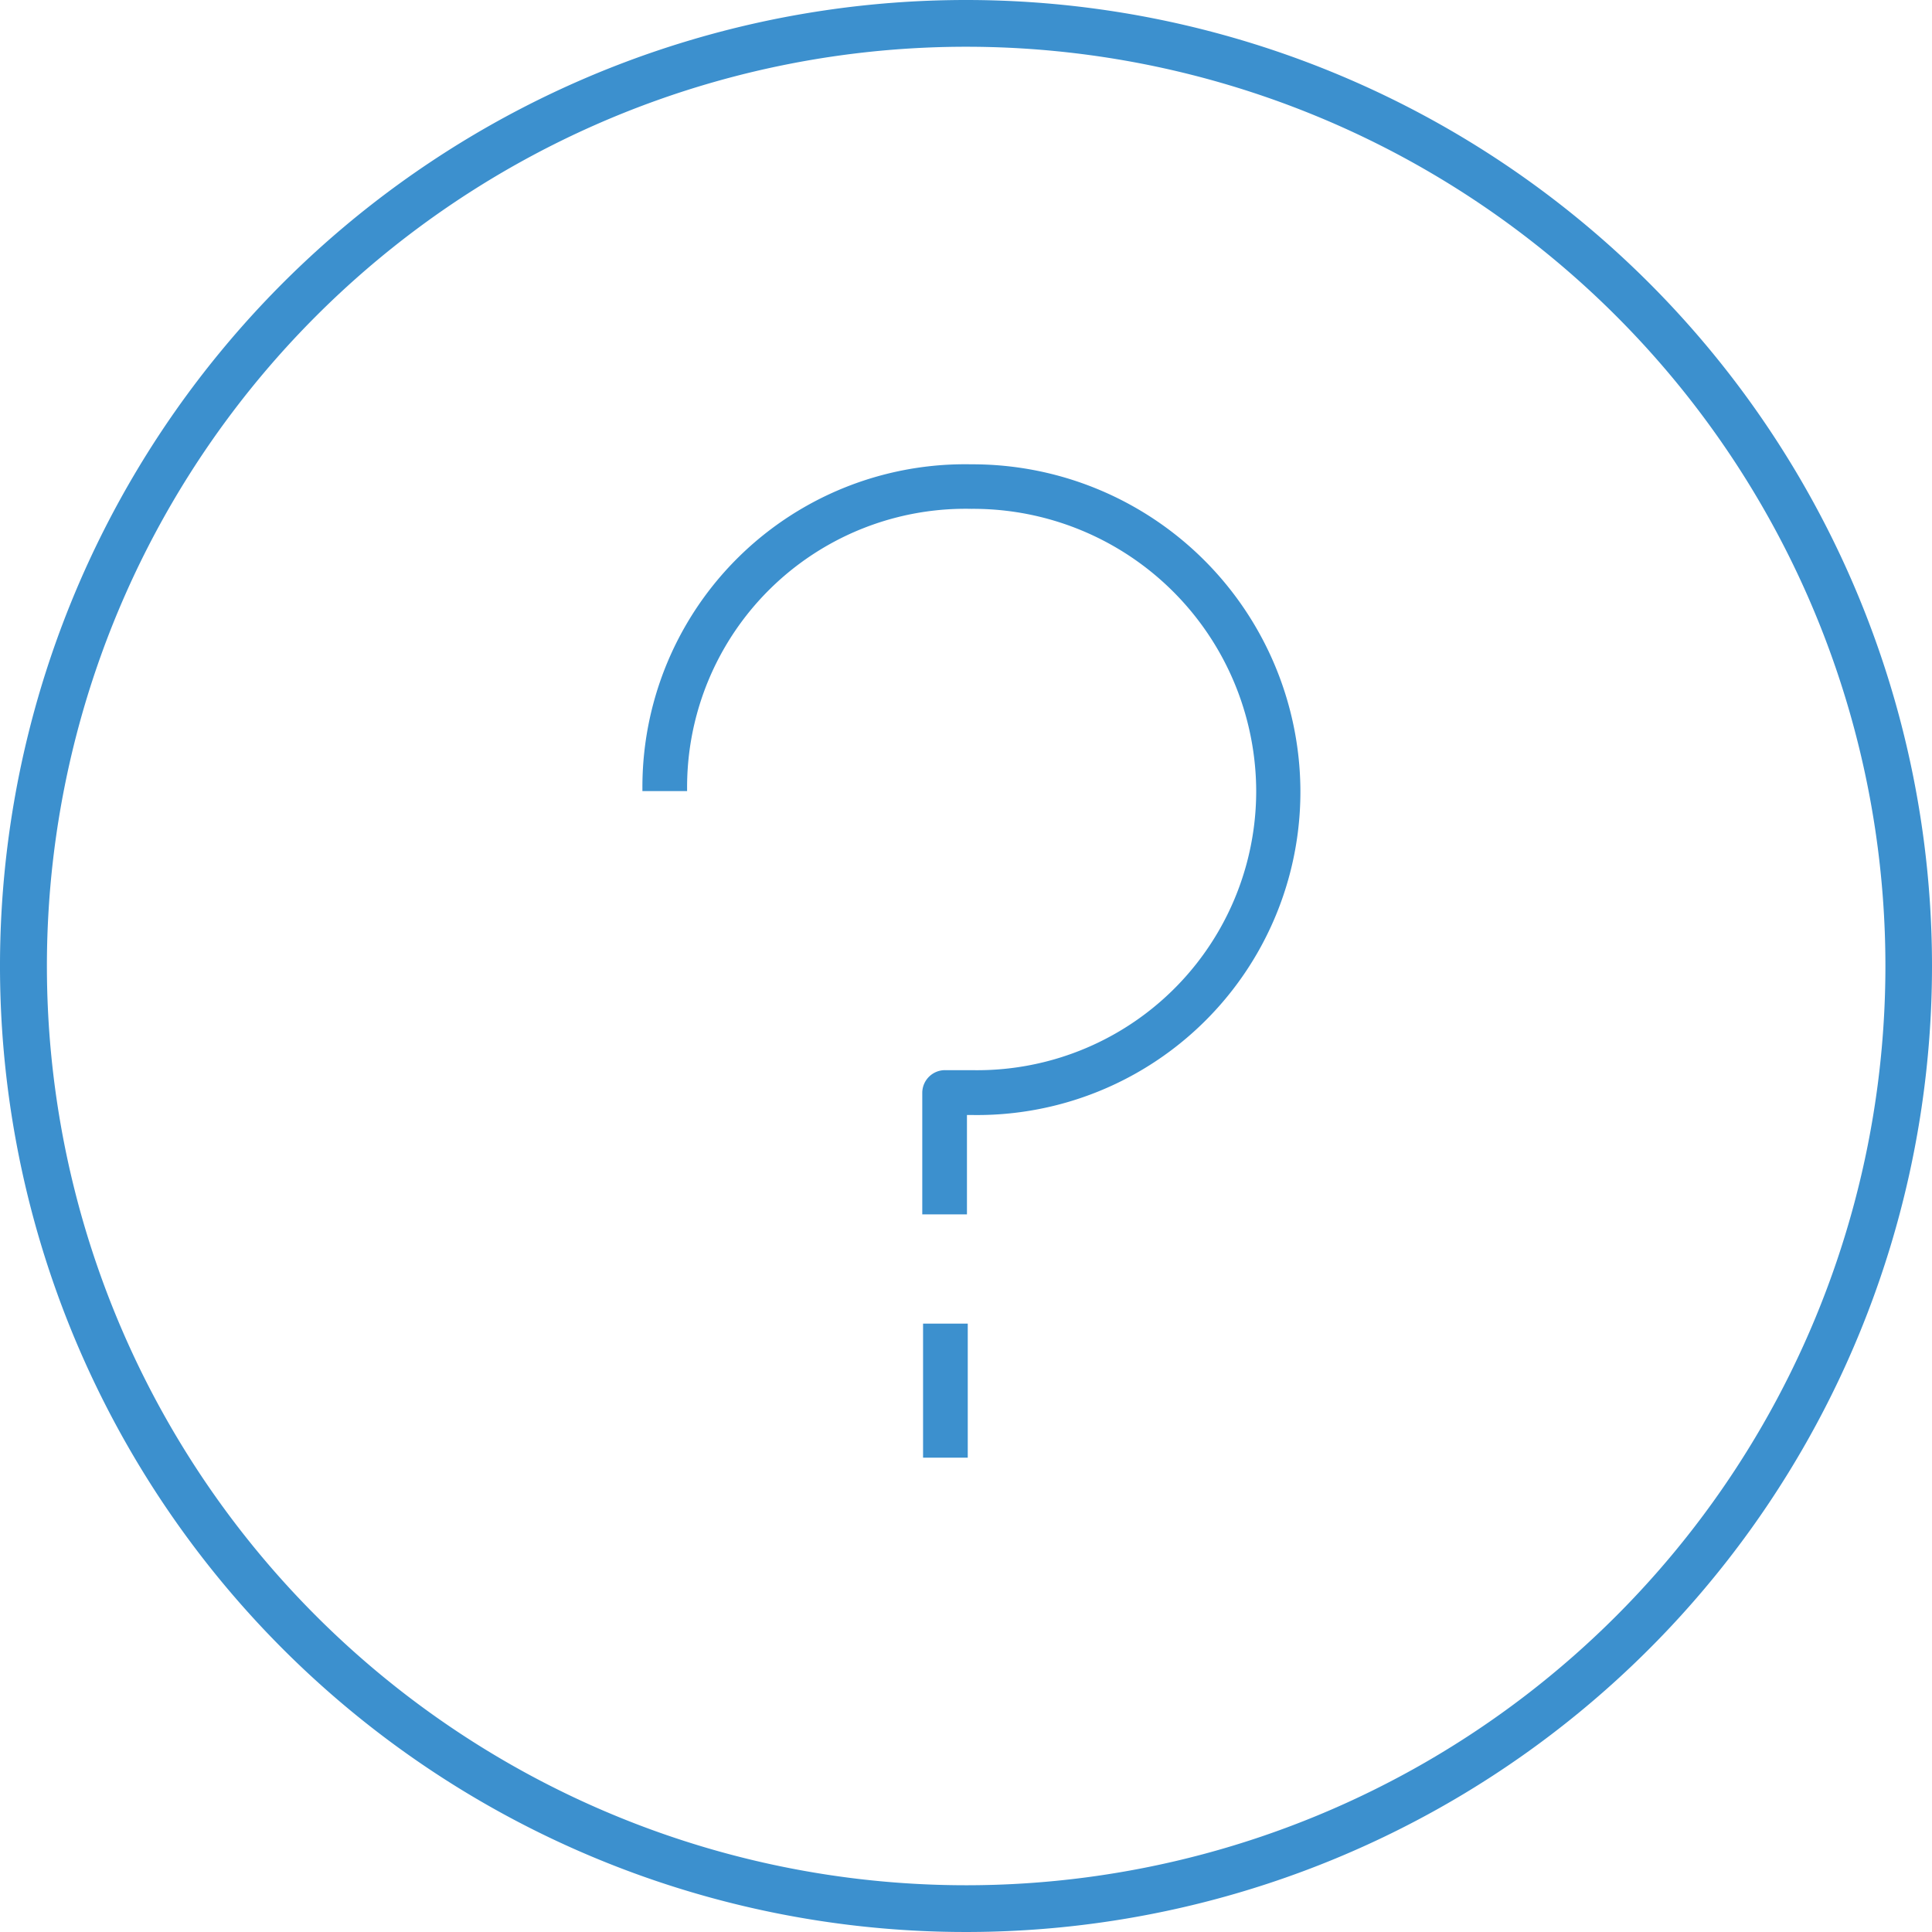 <svg viewBox="0 0 121.5 121.5" xmlns="http://www.w3.org/2000/svg"><g fill="#3c90ce"><path d="m60.75 0a60.75 60.75 0 1 0 60.75 60.75 60.75 60.75 0 0 0 -60.75-60.75zm0 118.56a57.81 57.81 0 1 1 57.82-57.81 57.81 57.81 0 0 1 -57.82 57.81z"/><path d="m61.09 70.12a20.33 20.33 0 0 0 20.69-20.41 20.62 20.62 0 0 0 -20.69-20.51 20.29 20.29 0 0 0 -20.69 20.32v.23h2.81v-.23a17.51 17.51 0 0 1 17.88-17.52 17.8 17.8 0 0 1 17.91 17.71 17.55 17.55 0 0 1 -17.91 17.59h-1.64a1.43 1.43 0 0 0 -1.45 1.41v7.66h2.81v-6.25z"/><path d="m58.05 83.24h2.81v8.43h-2.81z"/></g></svg>